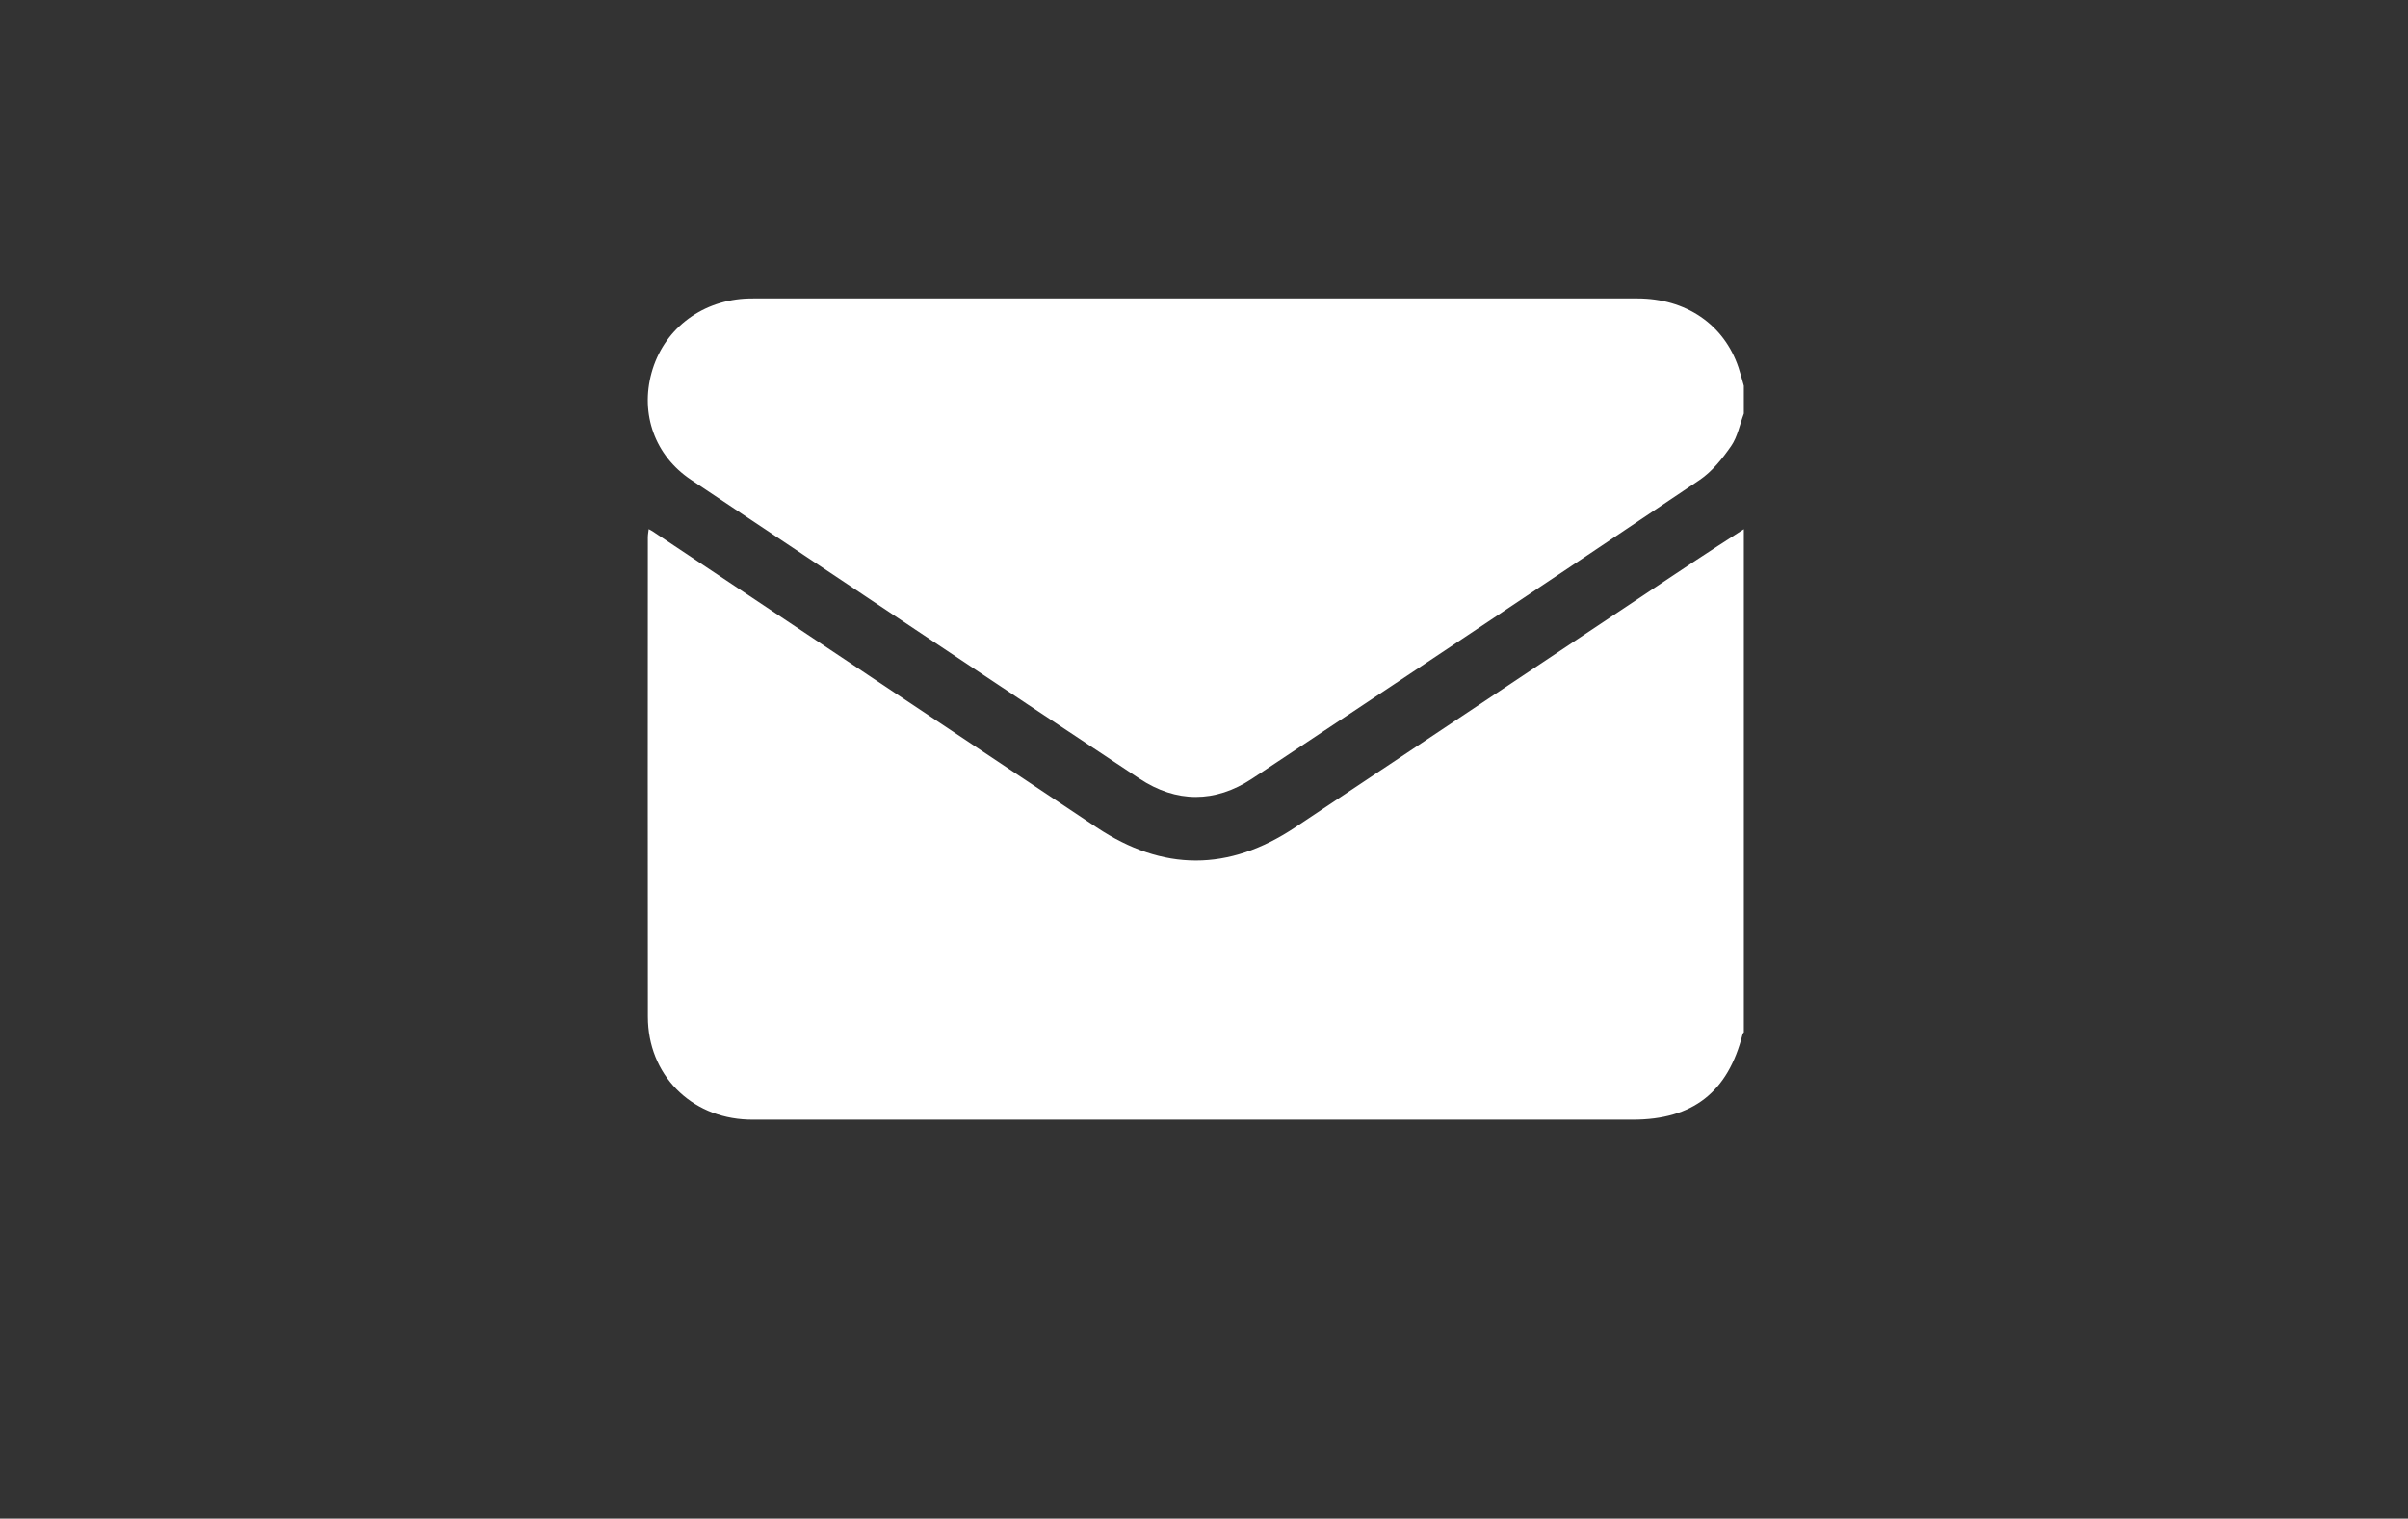 <?xml version="1.0" encoding="UTF-8"?> <svg xmlns="http://www.w3.org/2000/svg" id="_Слой_1" data-name="Слой 1" viewBox="0 0 842 531"><rect x="0" y="0" width="842" height="531" fill="#333333" stroke="none"/><defs><style> .cls-1 { fill: #fff; stroke-width: 0px; } </style></defs><path class="cls-1" d="M609.76,185.04v175.91c-.14.2-.36.38-.42.6-5.08,20.3-17.42,29.95-38.35,29.95-101.92,0-203.83,0-305.75,0-1.25,0-2.5.02-3.74-.03-20.1-.71-34.94-15.83-34.96-35.93-.07-55.89-.03-111.77-.01-167.66,0-.9.18-1.79.3-2.86.67.37,1.01.52,1.32.73,51.76,34.51,103.51,69.02,155.27,103.53,23.22,15.48,46.21,15.51,69.45.02,46.27-30.82,92.51-61.67,138.78-92.49,6-3.99,12.08-7.86,18.12-11.78Z"></path><path class="cls-1" d="M609.76,144.62c-1.43,3.82-2.19,8.09-4.44,11.34-3.06,4.42-6.67,8.93-11.06,11.89-52.03,34.99-104.19,69.78-156.46,104.42-12.89,8.54-26.49,8.51-39.38-.03-52.37-34.71-104.61-69.61-156.85-104.52-12.54-8.38-17.73-22.9-13.74-37.37,4.07-14.8,16.75-24.9,32.54-25.92,1.12-.07,2.24-.08,3.37-.08,102.92,0,205.83-.01,308.75,0,17.05,0,30.37,9.12,35.41,24.16.7,2.1,1.25,4.26,1.86,6.39v9.73Z"></path></svg> 